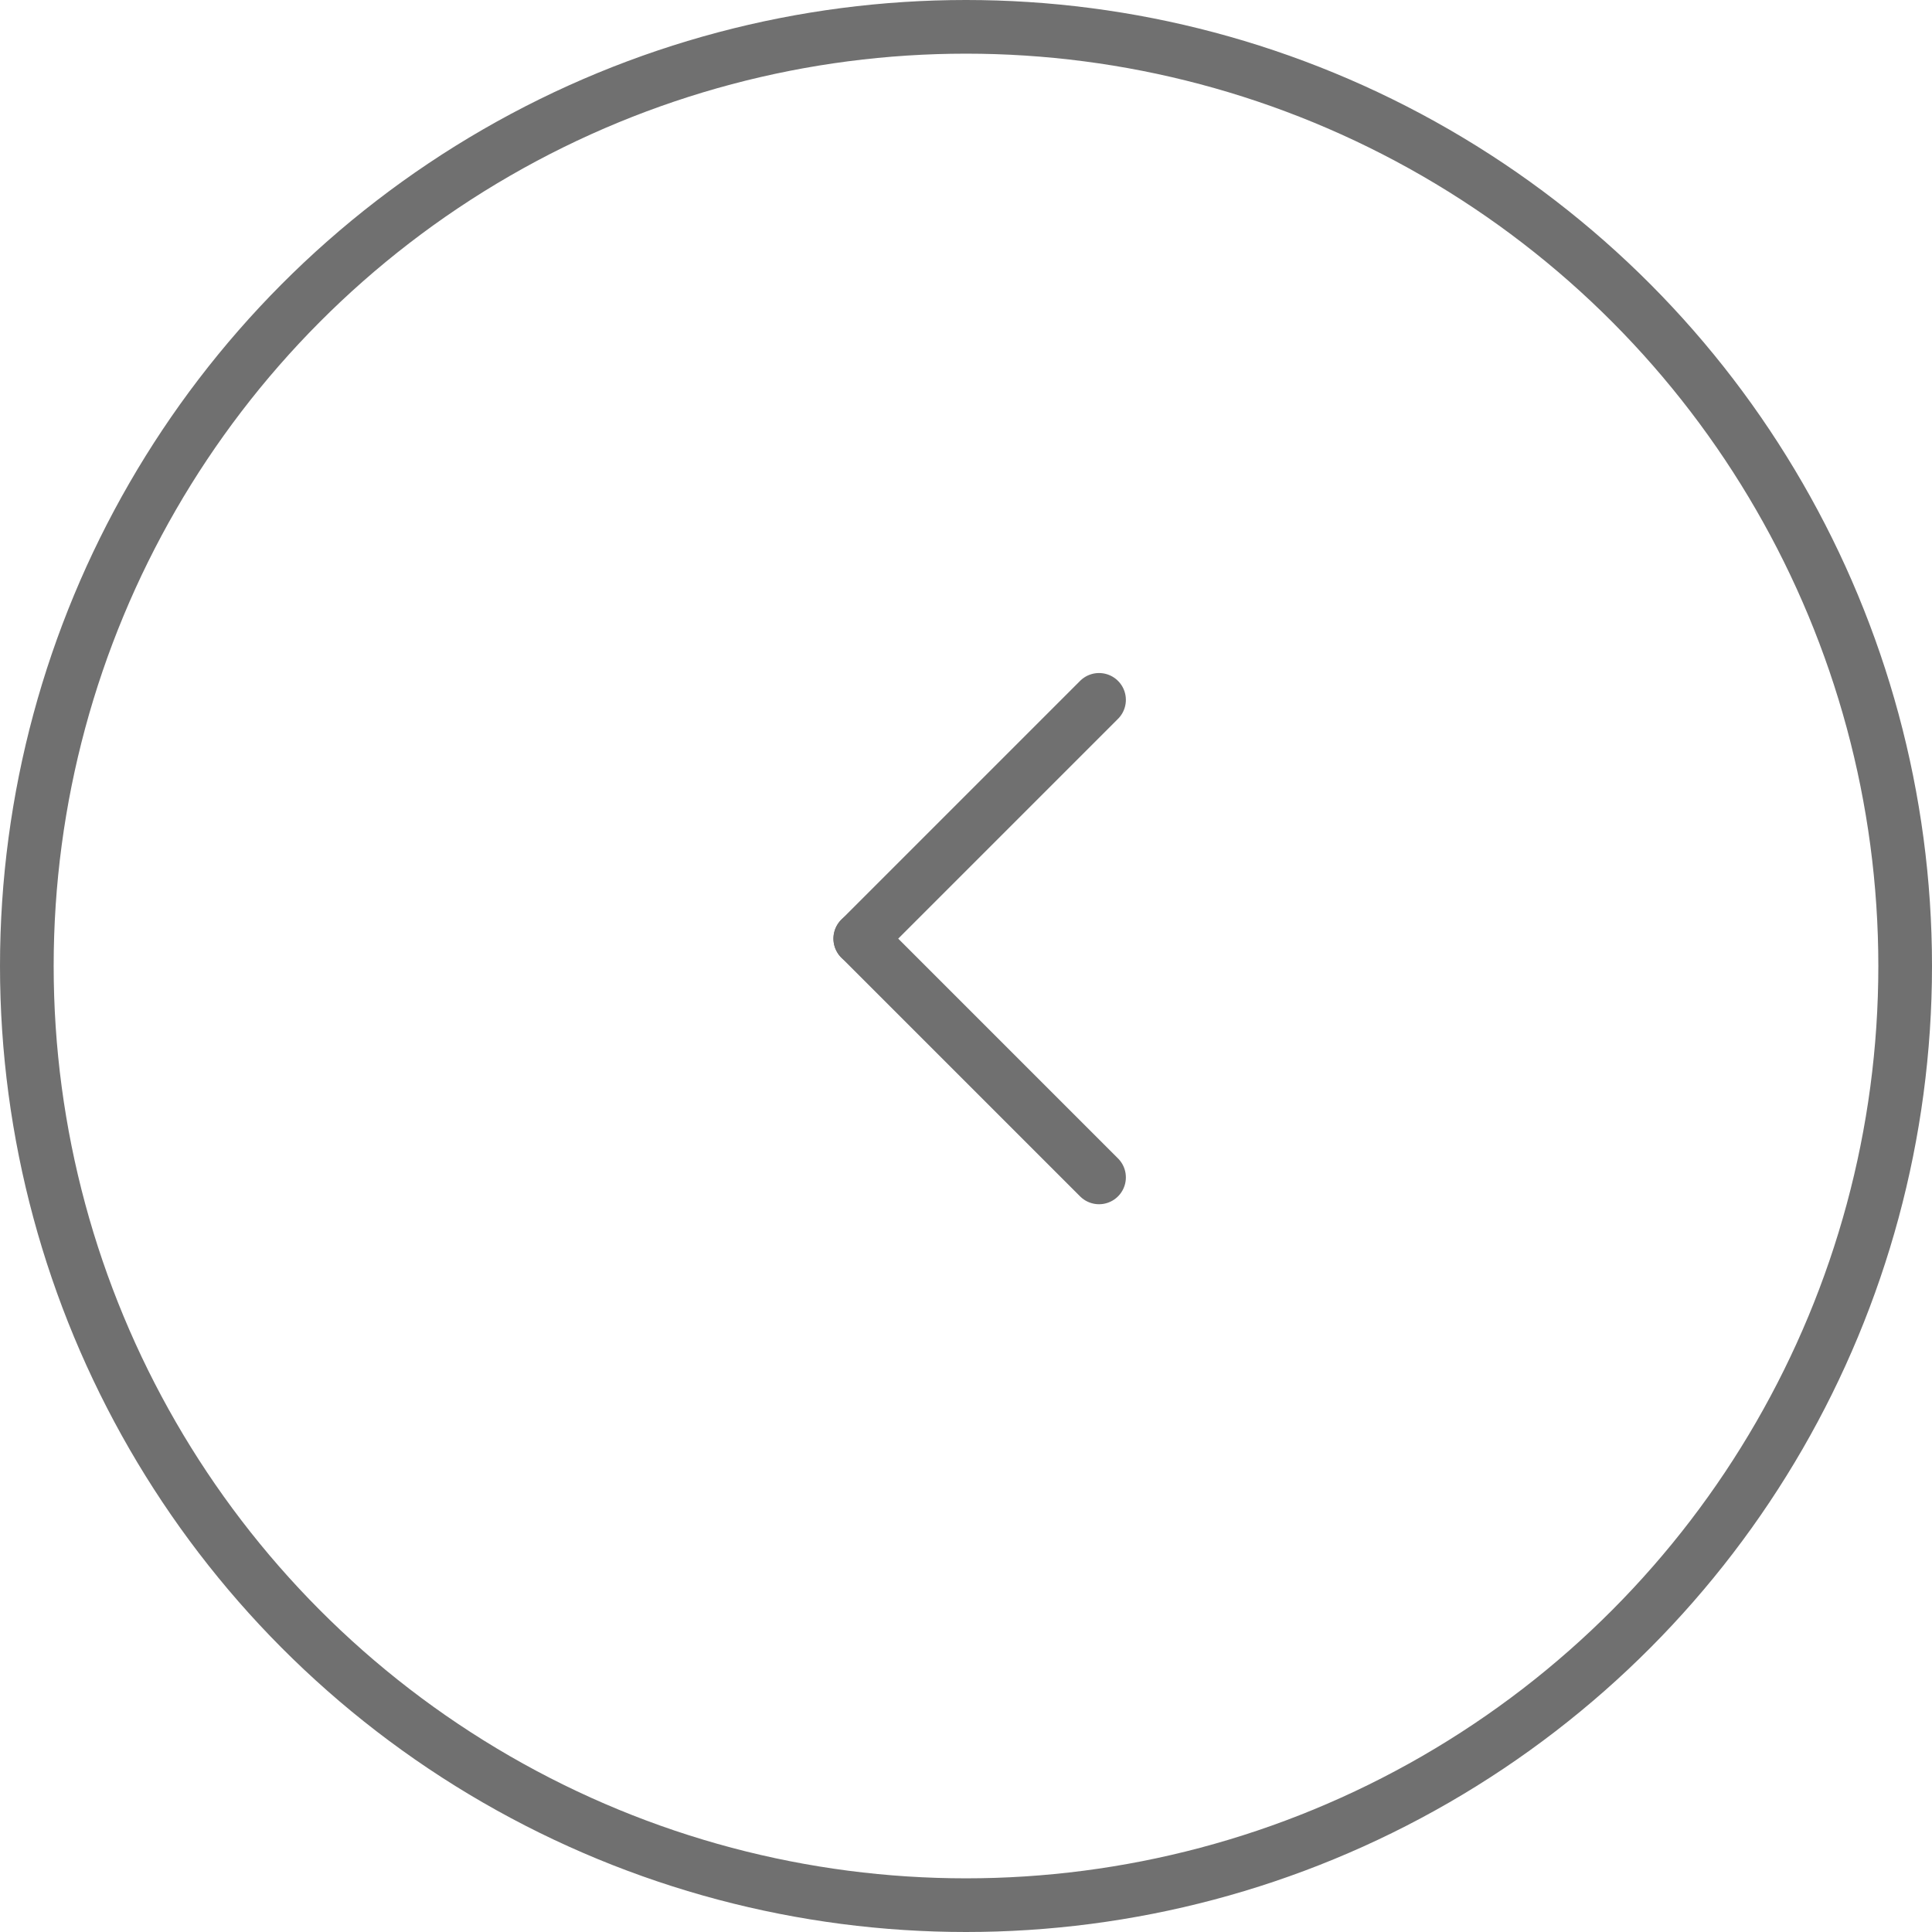 <svg xmlns="http://www.w3.org/2000/svg" width="36" height="36" viewBox="0 0 36 36">
  <g id="Group_8" data-name="Group 8" transform="translate(0.5 0.5)">
    <circle id="Ellipse_1" data-name="Ellipse 1" cx="17.5" cy="17.5" r="17.5" fill="none" stroke="#707070" stroke-width="1"/>
    <g id="Group_6" data-name="Group 6" transform="translate(15.53 12.541)">
      <path id="Path_4" data-name="Path 4" d="M366.091,676.6l-4.449,4.449" transform="translate(-361.642 -676.6)" fill="none" stroke="#707070" stroke-linecap="round" stroke-width="1"/>
      <path id="Path_5" data-name="Path 5" d="M366.091,681.049l-4.449-4.449" transform="translate(-361.642 -672.151)" fill="none" stroke="#707070" stroke-linecap="round" stroke-width="1"/>
    </g>
  </g>
</svg>
